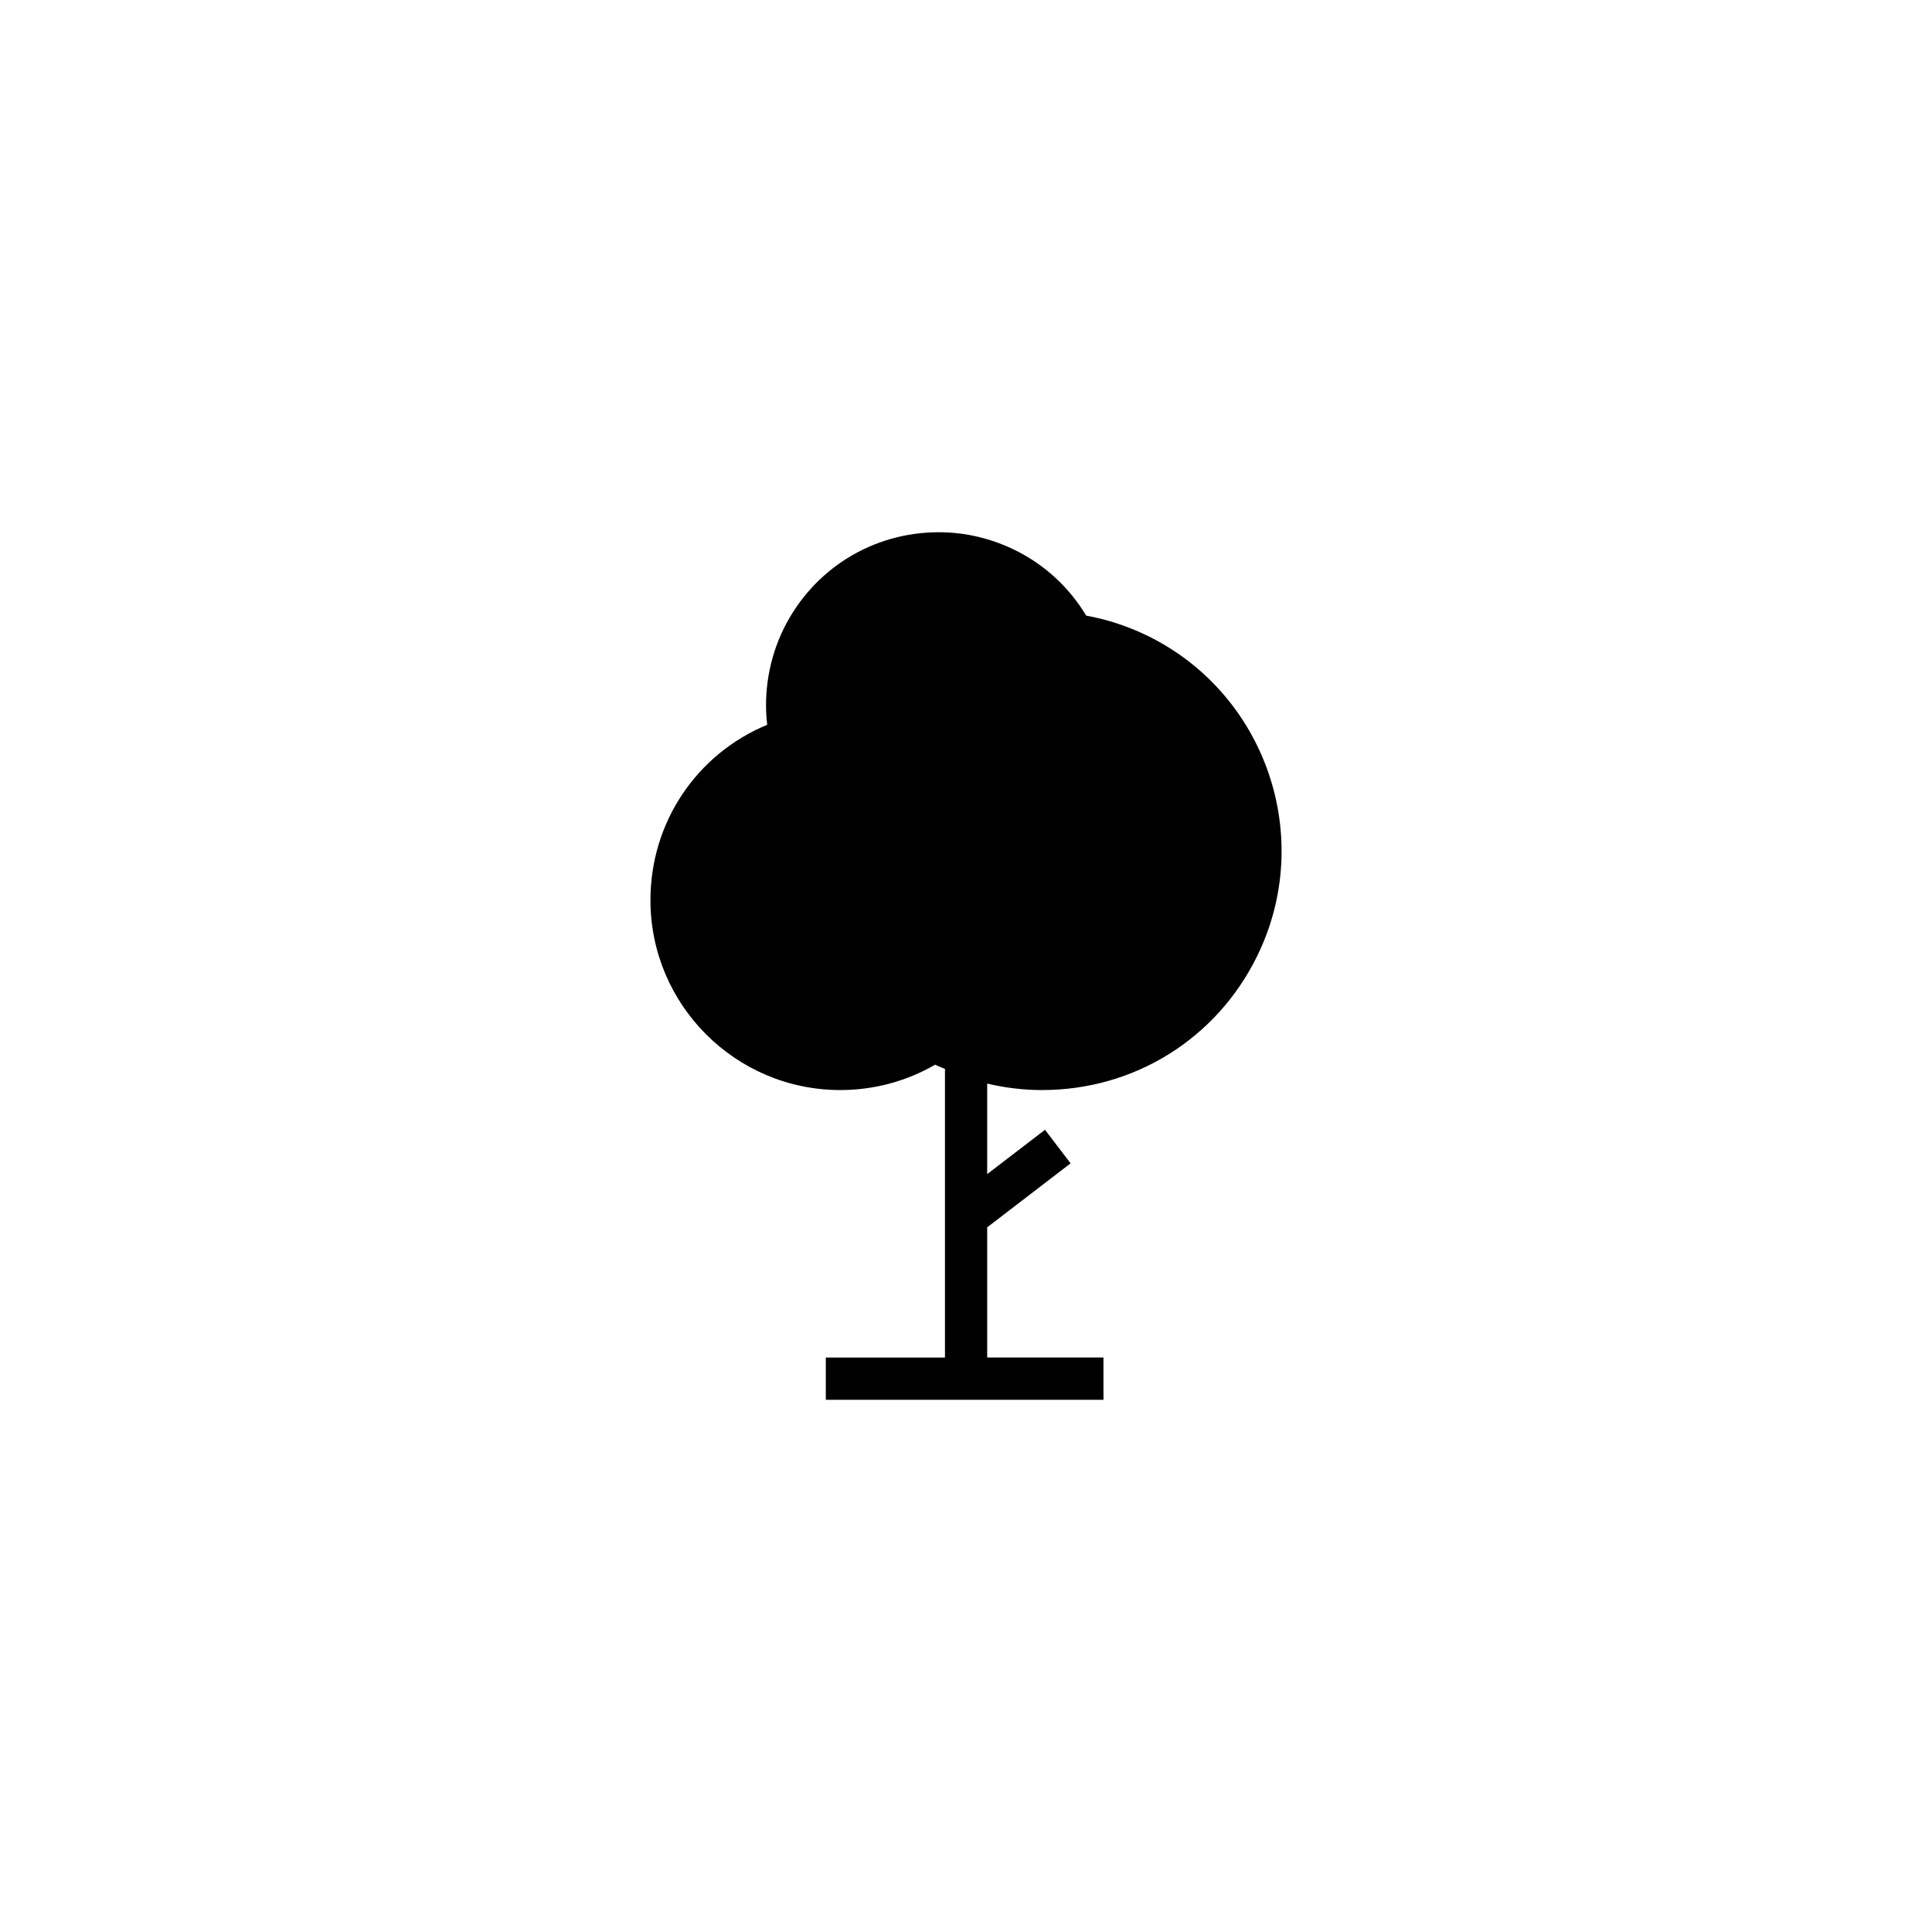 <?xml version="1.0" encoding="UTF-8"?>
<!-- The Best Svg Icon site in the world: iconSvg.co, Visit us! https://iconsvg.co -->
<svg fill="#000000" width="800px" height="800px" version="1.1" viewBox="144 144 512 512" xmlns="http://www.w3.org/2000/svg">
 <path d="m448.23 312.55c-5.18-2.539-10.656-4.359-16.379-5.41-4.535-7.531-11.027-13.504-18.898-17.375-6.359-3.109-13.145-4.715-20.176-4.715-17.574 0-33.32 9.801-41.098 25.574-3.863 7.906-5.375 16.781-4.367 25.457-18.695 7.738-30.938 25.824-30.938 46.477 0 27.738 22.566 50.316 50.301 50.316 8.906 0 17.527-2.312 25.156-6.727 0.137 0.039 0.273 0.105 0.406 0.207 0.707 0.344 1.445 0.594 2.188 0.918v76.488h-31.578v11.199l73.582-0.004v-11.199h-30.816v-34.5l22.105-16.965-6.785-8.887-15.32 11.75v-23.996c4.742 1.129 9.598 1.715 14.566 1.715 24.398 0 46.184-13.566 56.945-35.438 15.434-31.371 2.453-69.461-28.895-84.887z"/>
</svg>